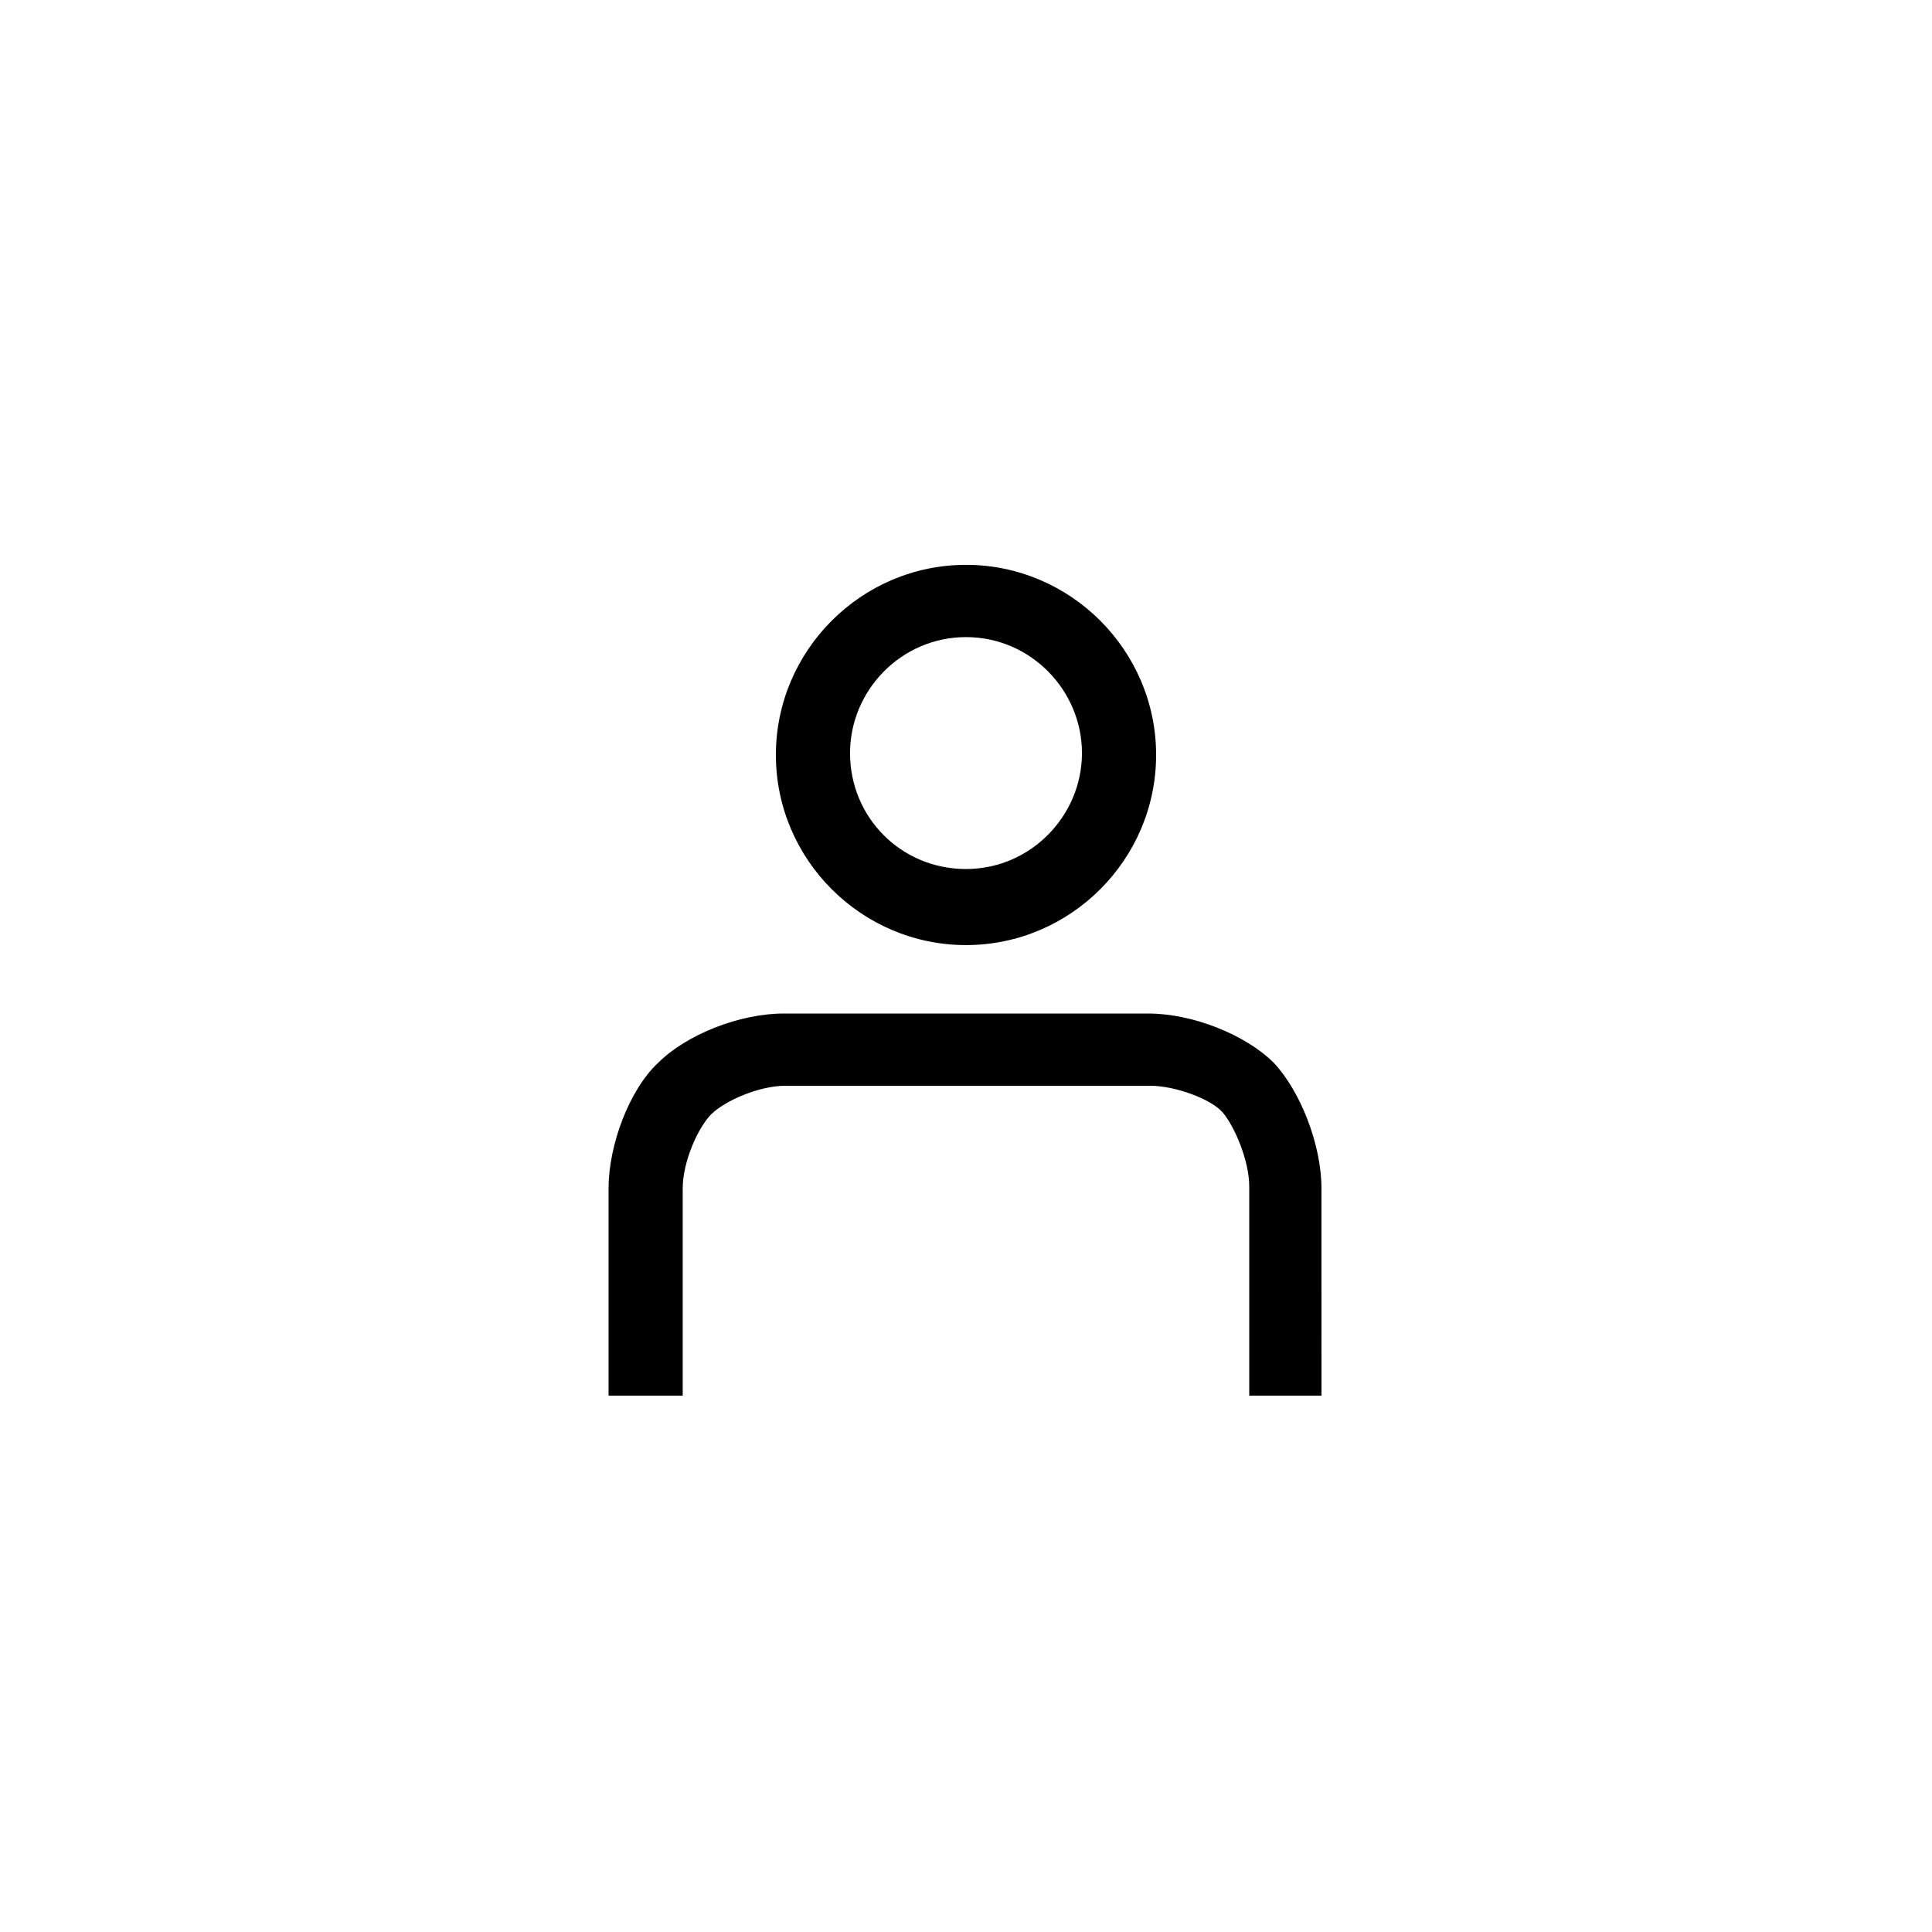 <?xml version="1.0" encoding="UTF-8"?>
<!-- Uploaded to: SVG Repo, www.svgrepo.com, Generator: SVG Repo Mixer Tools -->
<svg fill="#000000" width="800px" height="800px" version="1.1" viewBox="144 144 512 512" xmlns="http://www.w3.org/2000/svg">
 <g>
  <path d="m494.71 513.86h-19.648v-55.418c0-7.055-4.031-16.121-7.055-19.648-3.023-3.527-12.594-7.055-19.145-7.055h-96.73c-7.055 0-16.121 4.031-19.648 7.559-3.527 3.527-7.559 12.594-7.559 19.648v54.914h-19.648v-54.914c0-11.586 5.543-26.199 13.098-33.25 7.559-7.559 21.664-13.098 33.25-13.098h96.73c11.586 0 25.695 5.543 33.25 13.098 7.055 7.559 12.594 21.664 12.594 33.25l0.008 54.914z"/>
  <path d="m400 312.84c-17.129 0-30.73 14.105-30.73 30.73 0 17.129 13.602 30.73 30.73 30.73s30.73-14.105 30.73-30.73-13.602-30.73-30.73-30.73m0 81.617c-27.711 0-50.383-22.672-50.383-50.383 0-27.711 22.672-50.383 50.383-50.383s50.383 22.672 50.383 50.383c-0.004 27.711-22.676 50.383-50.383 50.383"/>
 </g>
</svg>